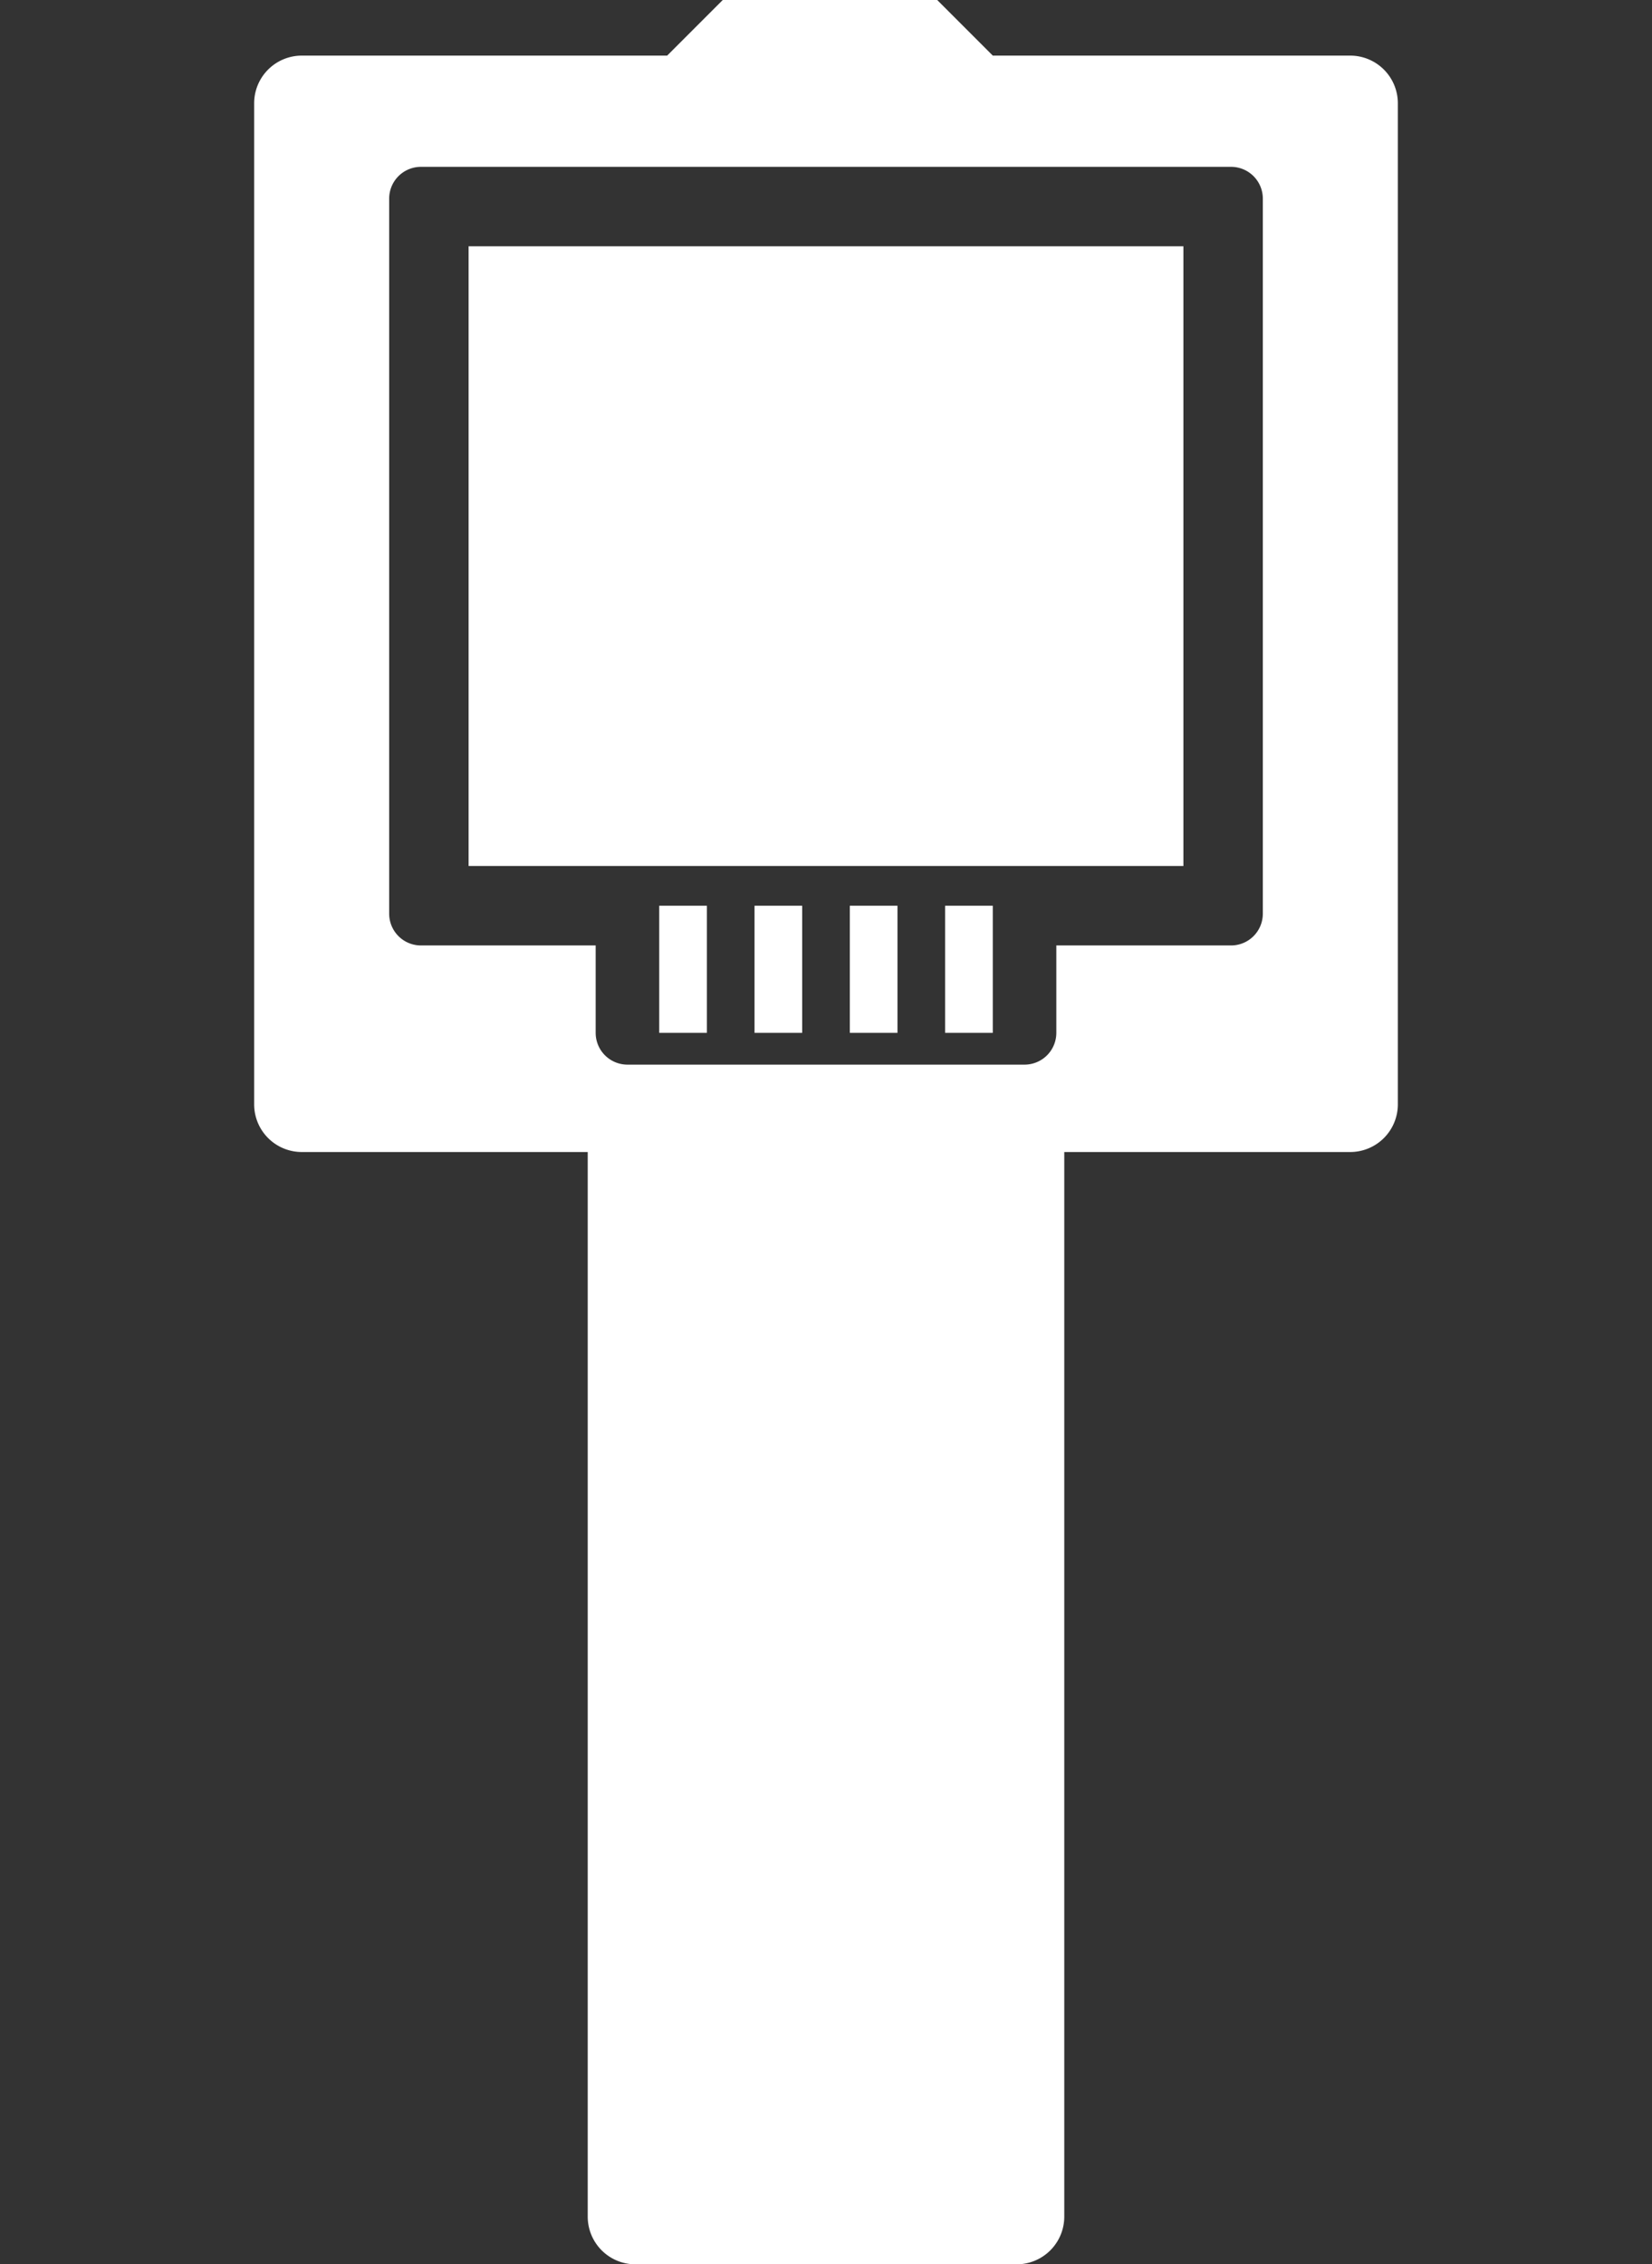 <svg xmlns="http://www.w3.org/2000/svg" width="208px" height="285px" viewBox="0 0 208 285">
  <rect x="0" y="0" width="208" height="285" fill="#333333" stroke="none"/>
  <defs>
    <style>
      .cls-1 {
        fill: #fff;
        fill-rule: evenodd;
      }
    </style>
  </defs>
  <path class="cls-1" d="M170,145H134V279a6,6,0,0,1-6,6H80a6,6,0,0,1-6-6V145H38a6,6,0,0,1-6-6V13a6,6,0,0,1,6-6H84l7-7h27l7,7h45a6,6,0,0,1,6,6V139A6,6,0,0,1,170,145ZM159,25a4,4,0,0,0-4-4H53a4,4,0,0,0-4,4v90a4,4,0,0,0,4,4H75v11a4,4,0,0,0,4,4h50a4,4,0,0,0,4-4V119h22a4,4,0,0,0,4-4V25Z"/>
  <rect class="cls-1" x="59" y="31" width="90" height="78"/>
  <rect class="cls-1" x="83" y="114" width="6" height="16"/>
  <rect class="cls-1" x="95" y="114" width="6" height="16"/>
  <rect class="cls-1" x="107" y="114" width="6" height="16"/>
  <rect class="cls-1" x="119" y="114" width="6" height="16"/>
</svg>

